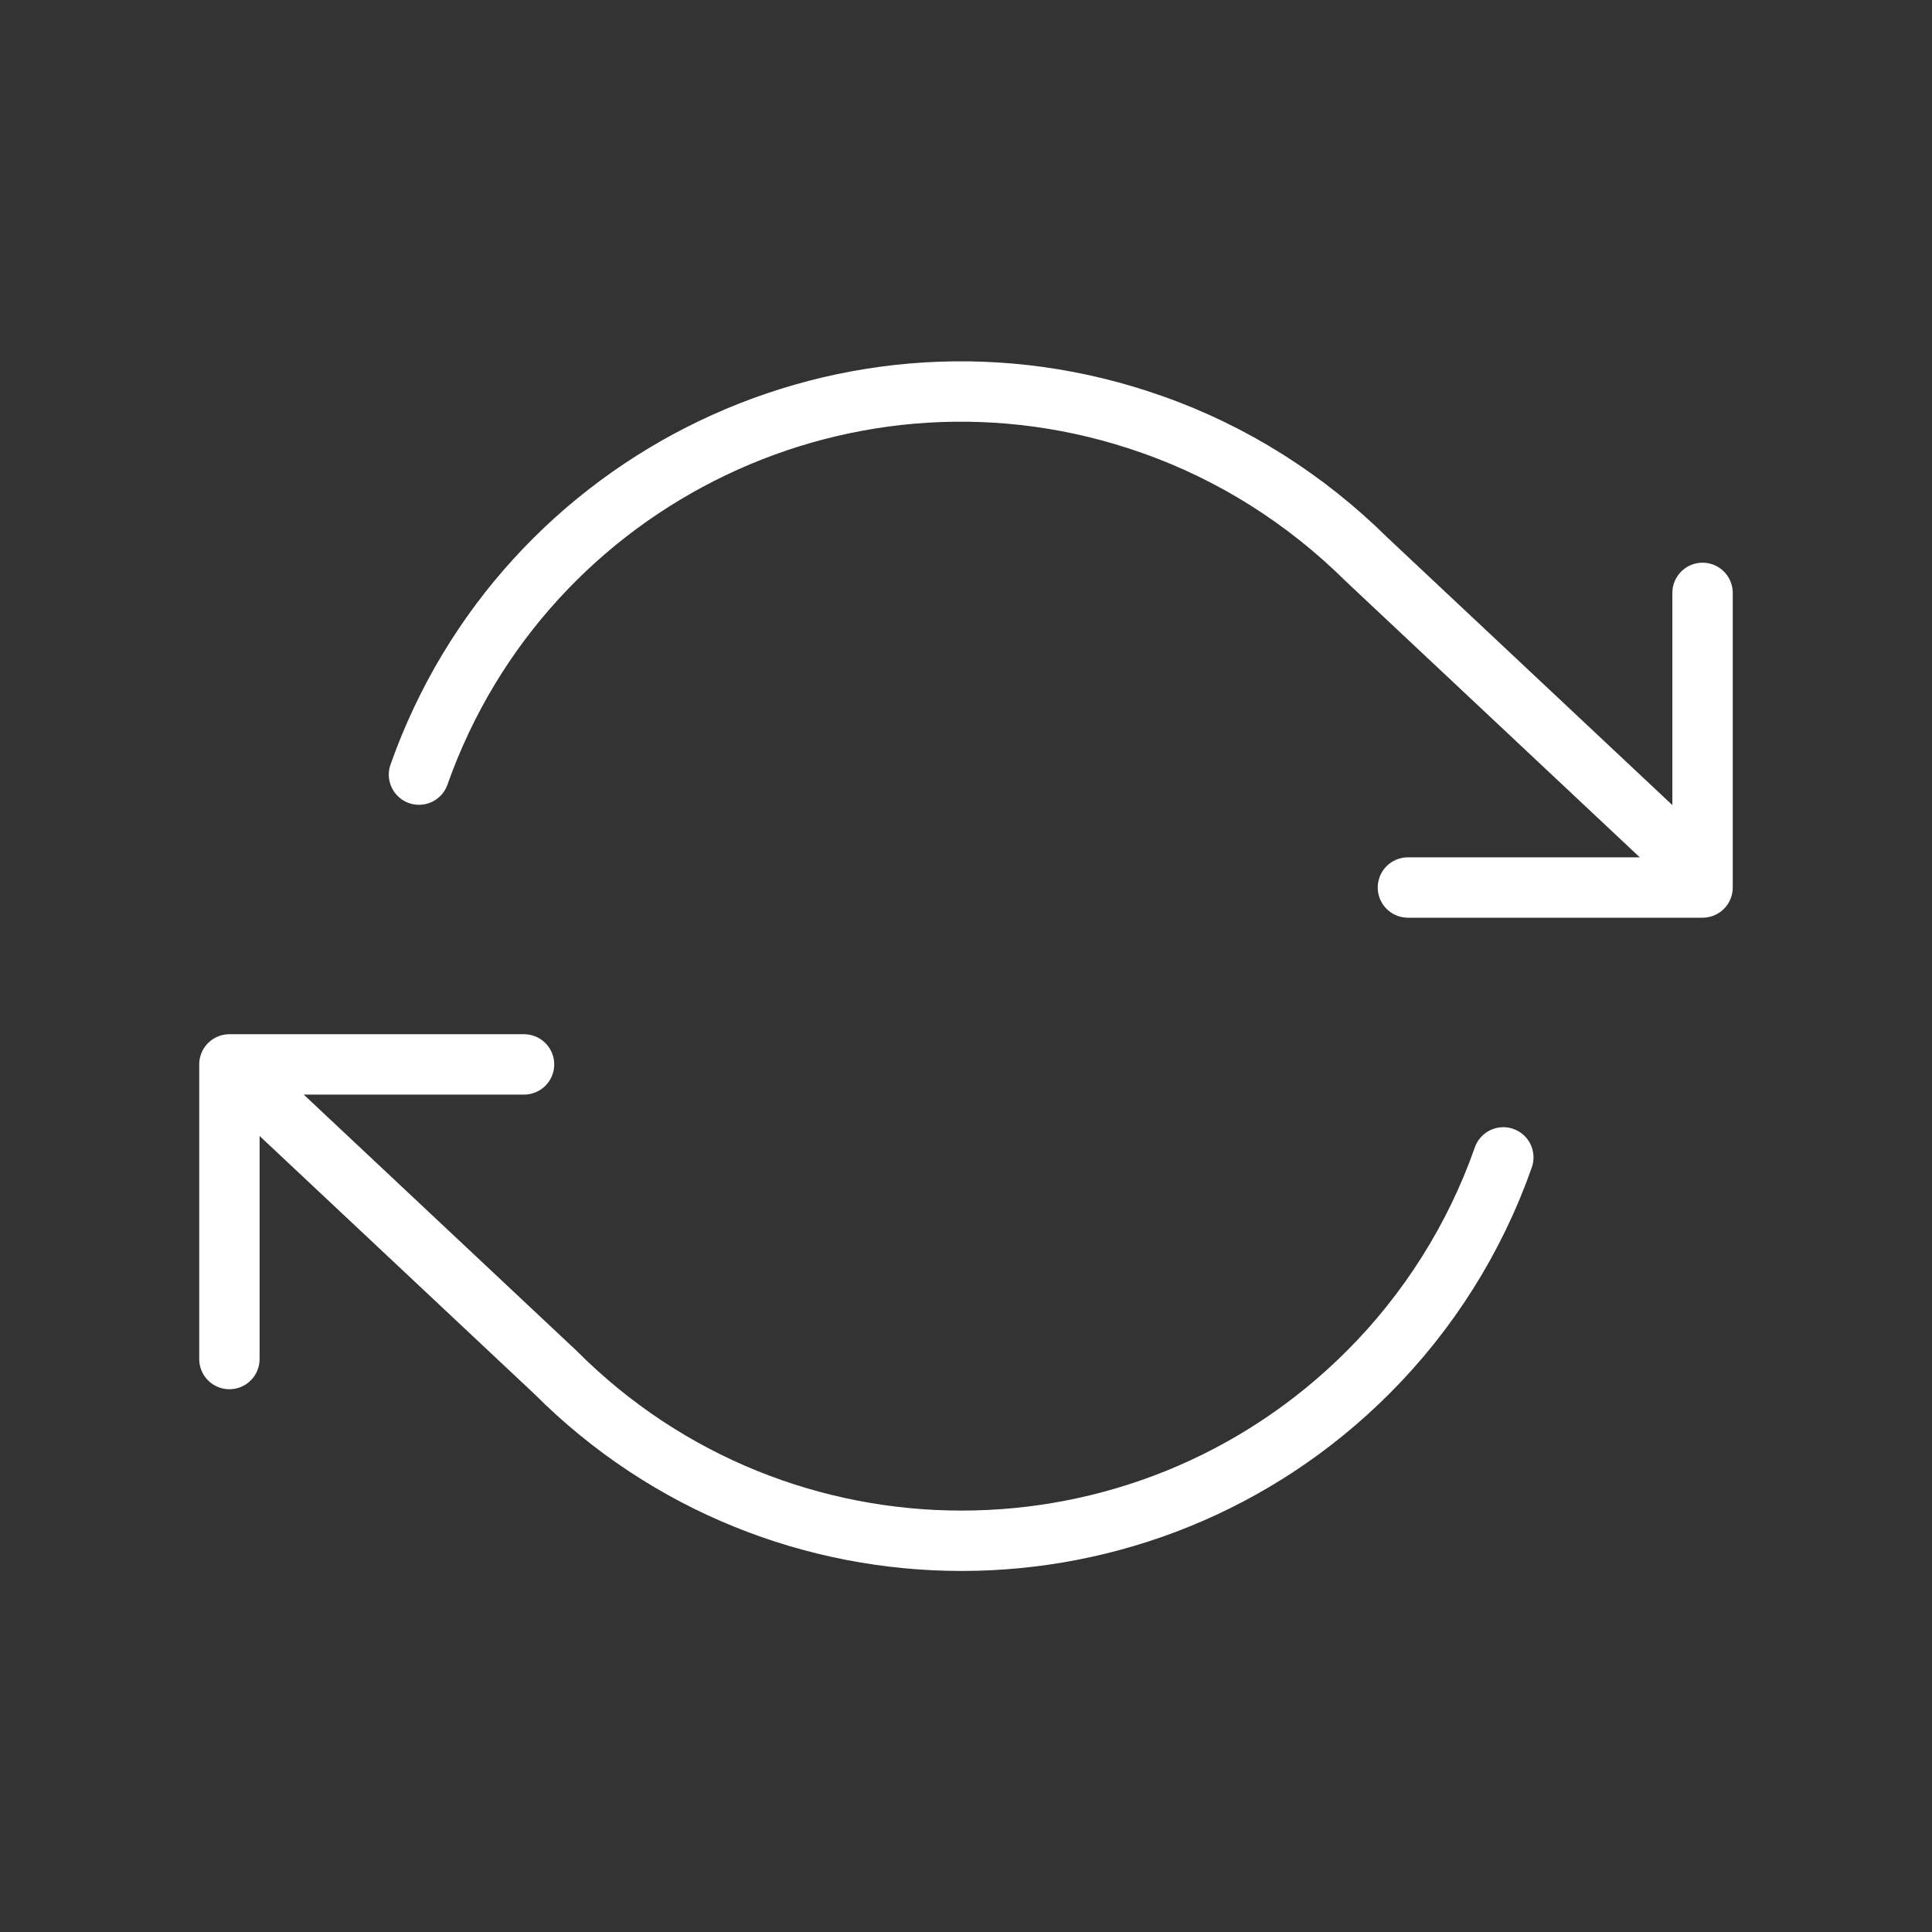 <svg width="96" height="96" viewBox="0 0 96 96" fill="none" xmlns="http://www.w3.org/2000/svg">
<rect x="0" y="0" width="96" height="96" fill="#333333" stroke="none"/>
<path d="M26.039 52.89H11.399V67.53M69.959 44.1H84.599V29.46M12.869 54.36L27.599 68.19C38.729 79.35 56.819 79.35 67.979 68.19C70.979 65.19 73.289 61.53 74.699 57.51M20.819 38.49C26.069 23.64 42.389 15.84 57.239 21.09C61.259 22.5 64.889 24.81 67.919 27.81L82.649 41.64" stroke="white" stroke-width="3" stroke-linecap="round" stroke-linejoin="round"/>
</svg>
